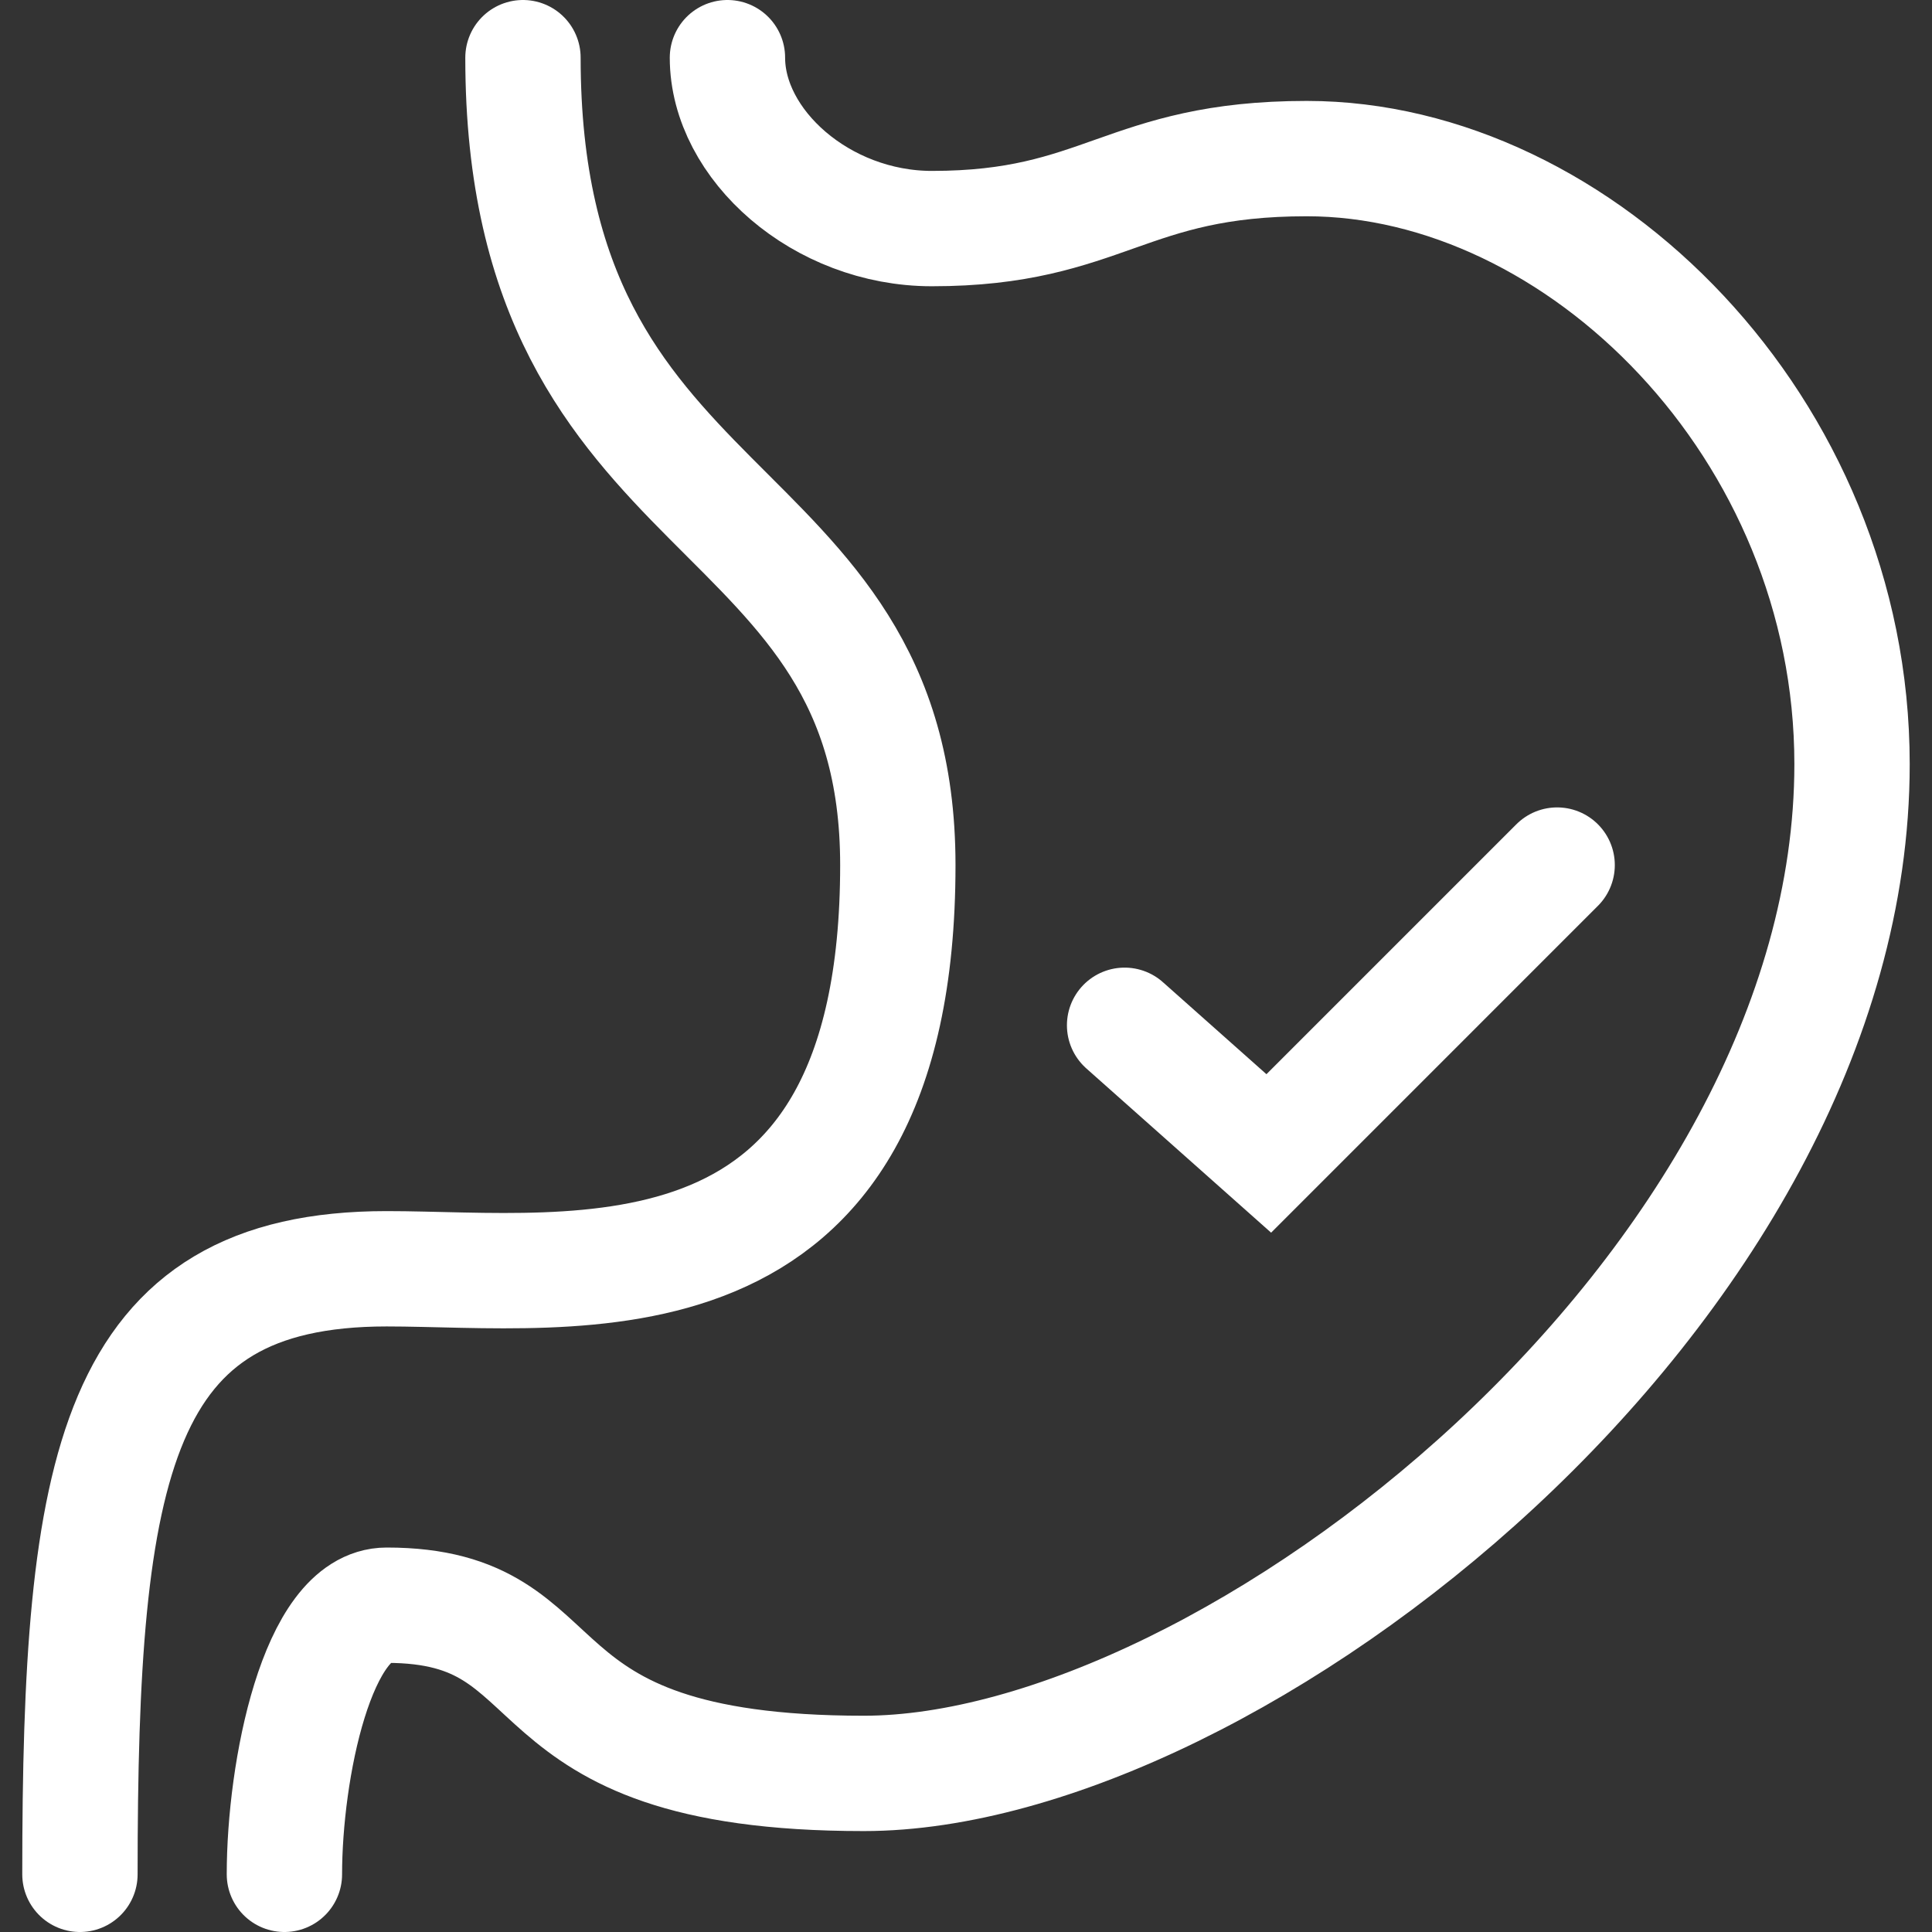 <svg width="67" height="67" viewBox="0 0 67 67" fill="none" xmlns="http://www.w3.org/2000/svg">
<rect x="0" y="0" width="67" height="67" fill="#333333" stroke="none"/>
<path d="M39 35.556L44 40L54 30" stroke="white" stroke-width="4" stroke-miterlimit="10" stroke-linecap="round"/>
<path d="M18.136 2C18.136 18.625 31.136 16.782 31.136 30C31.136 45.843 19.909 44 13.409 44C3.954 44 2.772 50.802 2.772 65" stroke="white" stroke-width="4" stroke-linecap="round" stroke-linejoin="round"/>
<path d="M25.227 2C25.227 5.01 28.477 7.927 32.318 7.927C38.286 7.927 39.019 5.5 45.318 5.5C54.772 5.5 64.227 14.833 64.227 26.5C64.227 44.677 42.659 61.5 29.954 61.5C17.25 61.5 20.299 55.667 13.409 55.667C10.998 55.667 9.863 61.407 9.863 65" stroke="white" stroke-width="4" stroke-linecap="round" stroke-linejoin="round"/>
</svg>
